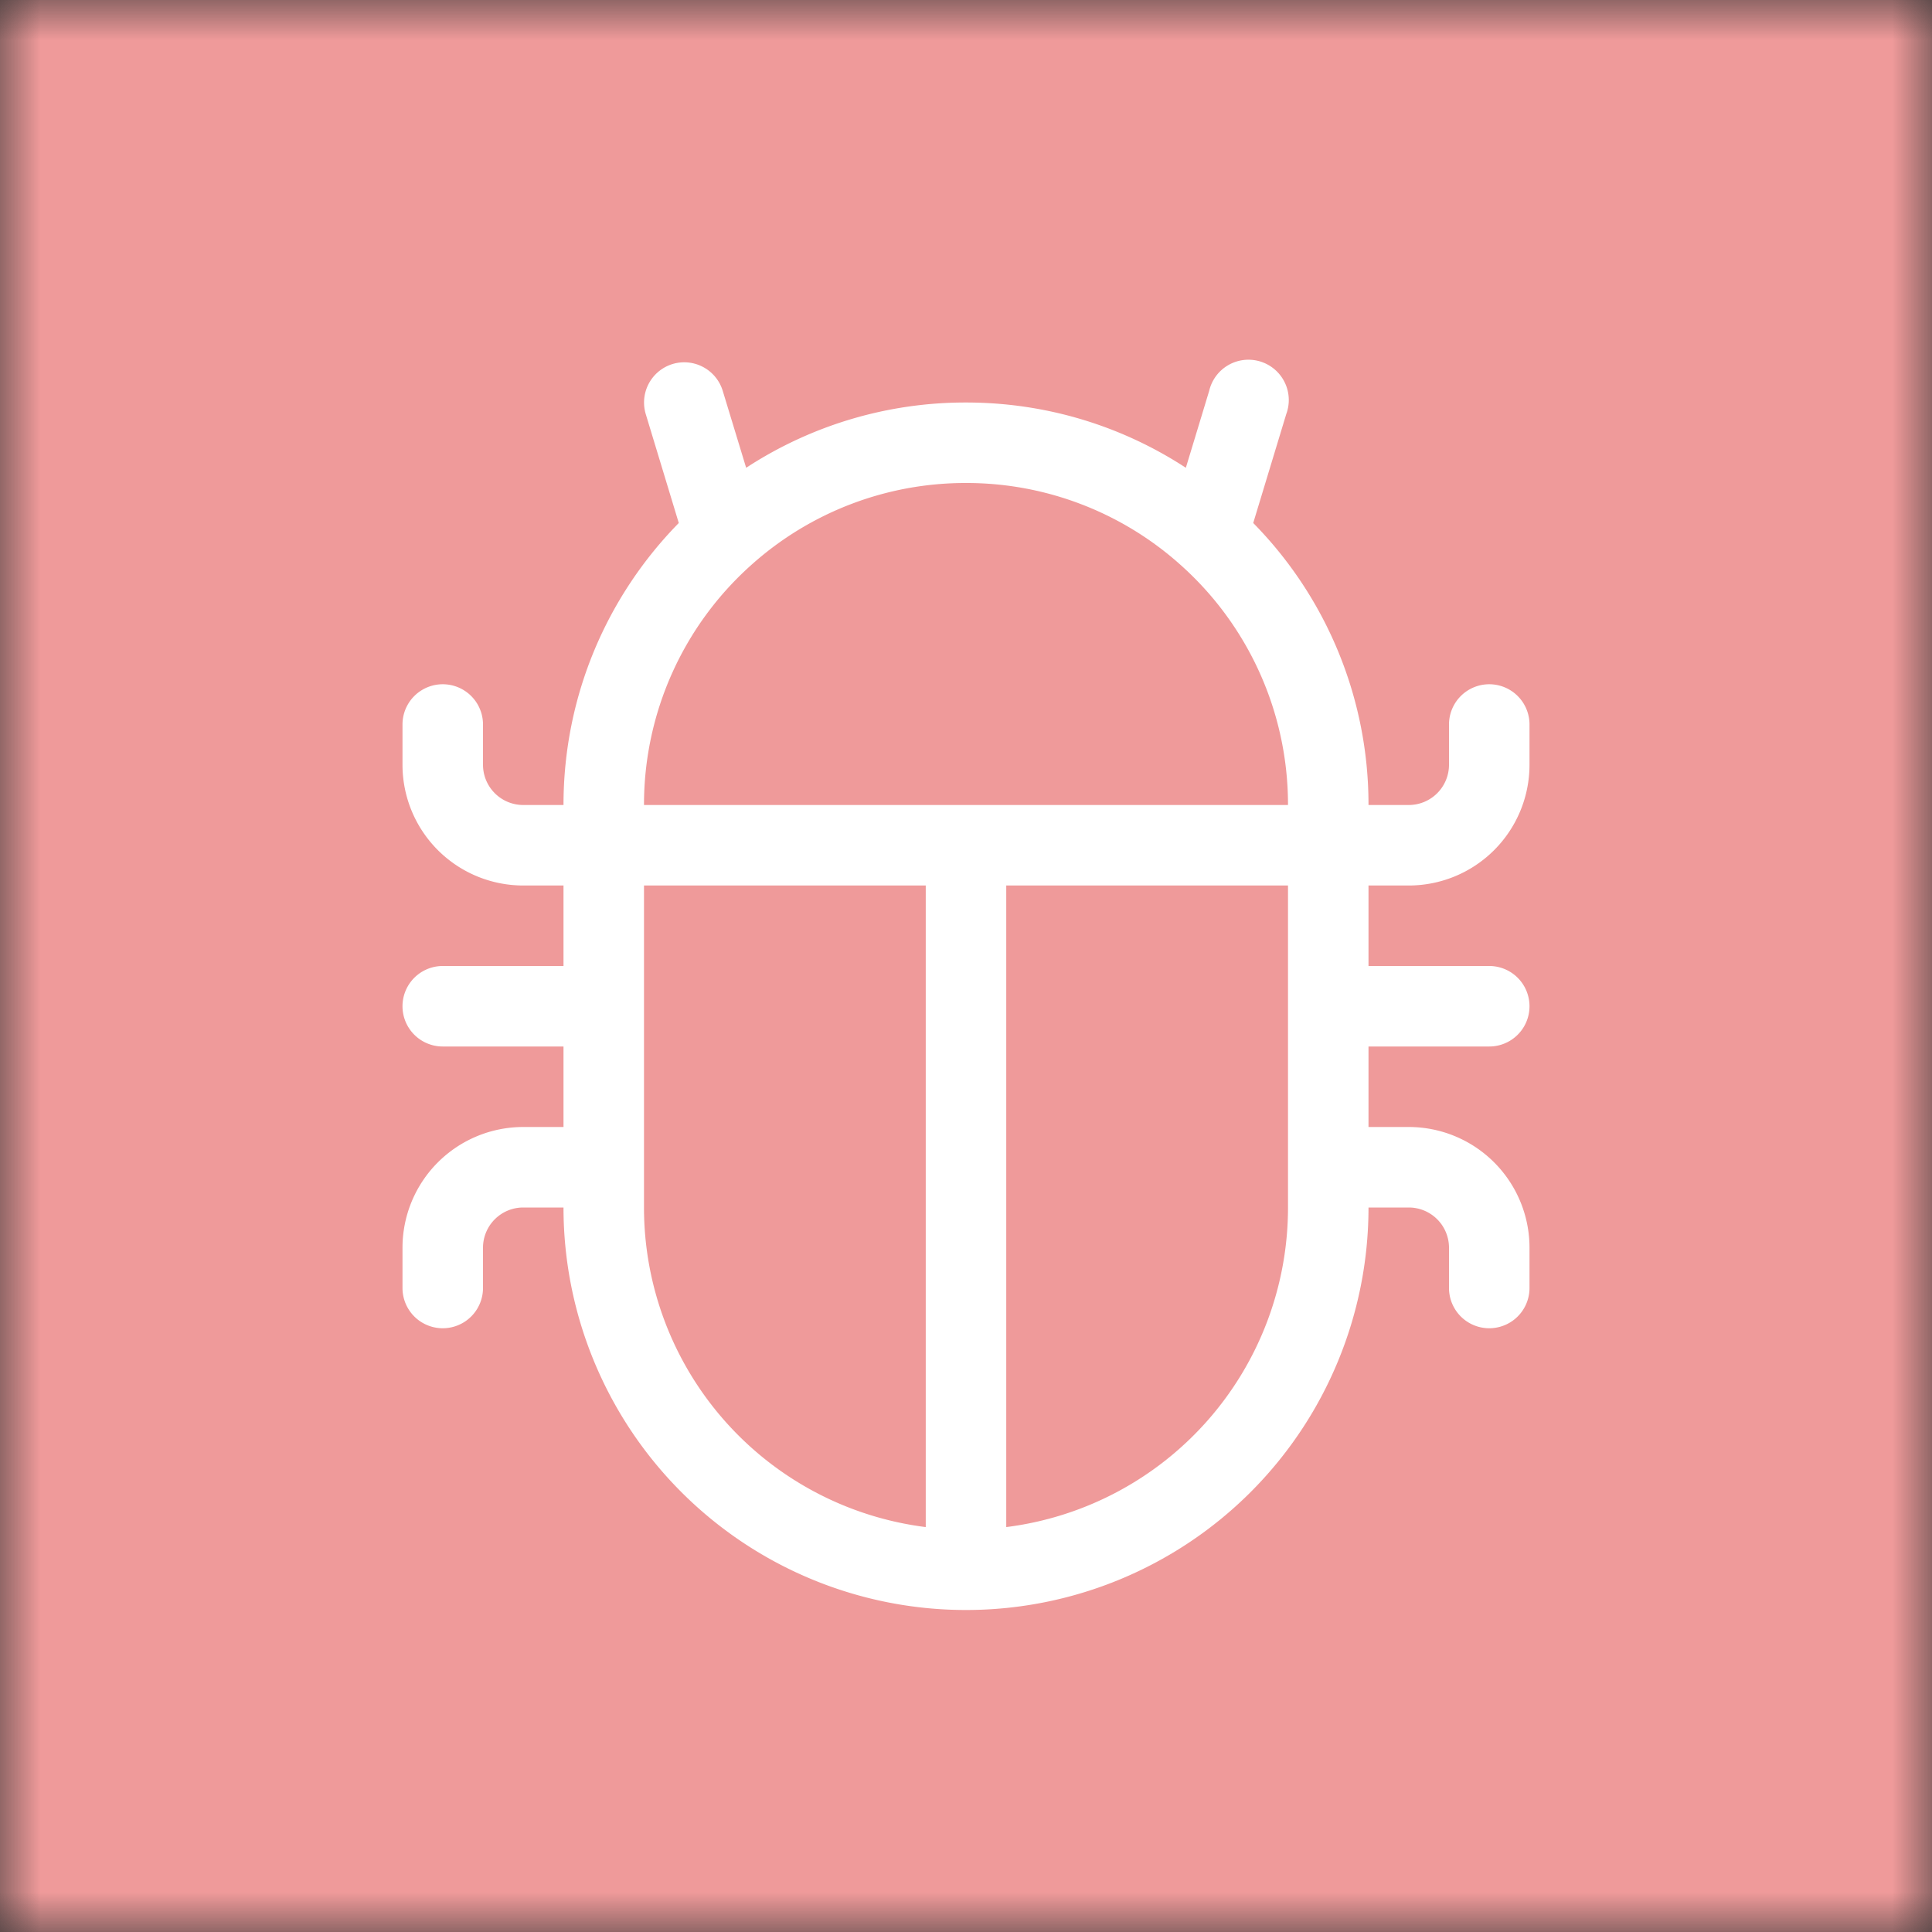<svg xmlns="http://www.w3.org/2000/svg" viewBox="0 0 24 24" fill="none" shape-rendering="auto"><rect x="0" y="0" width="24" height="24" fill="#333333" stroke="none"/><mask id="viewboxMask"><rect width="24" height="24" rx="0" ry="0" x="0" y="0" fill="#fff" /></mask><g mask="url(#viewboxMask)"><rect fill="#ef9a9a" width="24" height="24" x="0" y="0" /><g transform="translate(4 4)"><path d="M4.355.522a.5.5 0 0 1 .623.333l.291.956A4.979 4.979 0 0 1 8 1c1.007 0 1.946.298 2.731.811l.29-.956a.501.501 0 1 1 .957.29l-.41 1.352A4.985 4.985 0 0 1 13 6h.5a.5.5 0 0 0 .5-.5V5a.5.5 0 0 1 1 0v.5A1.5 1.5 0 0 1 13.5 7H13v1h1.5a.5.5 0 0 1 0 1H13v1h.5a1.5 1.5 0 0 1 1.5 1.5v.5a.5.5 0 0 1-1 0v-.5a.5.5 0 0 0-.5-.5H13a5 5 0 1 1-10 0h-.5a.5.5 0 0 0-.5.5v.5a.5.5 0 0 1-1 0v-.5A1.5 1.5 0 0 1 2.5 10H3V9H1.5a.5.5 0 1 1 0-1H3V7h-.5A1.5 1.5 0 0 1 1 5.5V5a.5.5 0 1 1 1 0v.5a.5.5 0 0 0 .5.5H3c0-1.364.547-2.601 1.432-3.503l-.41-1.352a.5.5 0 0 1 .333-.623ZM4 7v4a4 4 0 0 0 3.5 3.97V7H4Zm4.5 0v7.97A4 4 0 0 0 12 11V7H8.5ZM12 6a3.99 3.99 0 0 0-1.334-2.982A3.983 3.983 0 0 0 8 2a3.983 3.983 0 0 0-2.667 1.018A3.99 3.99 0 0 0 4 6h8Z" fill="#fff"/></g></g></svg>